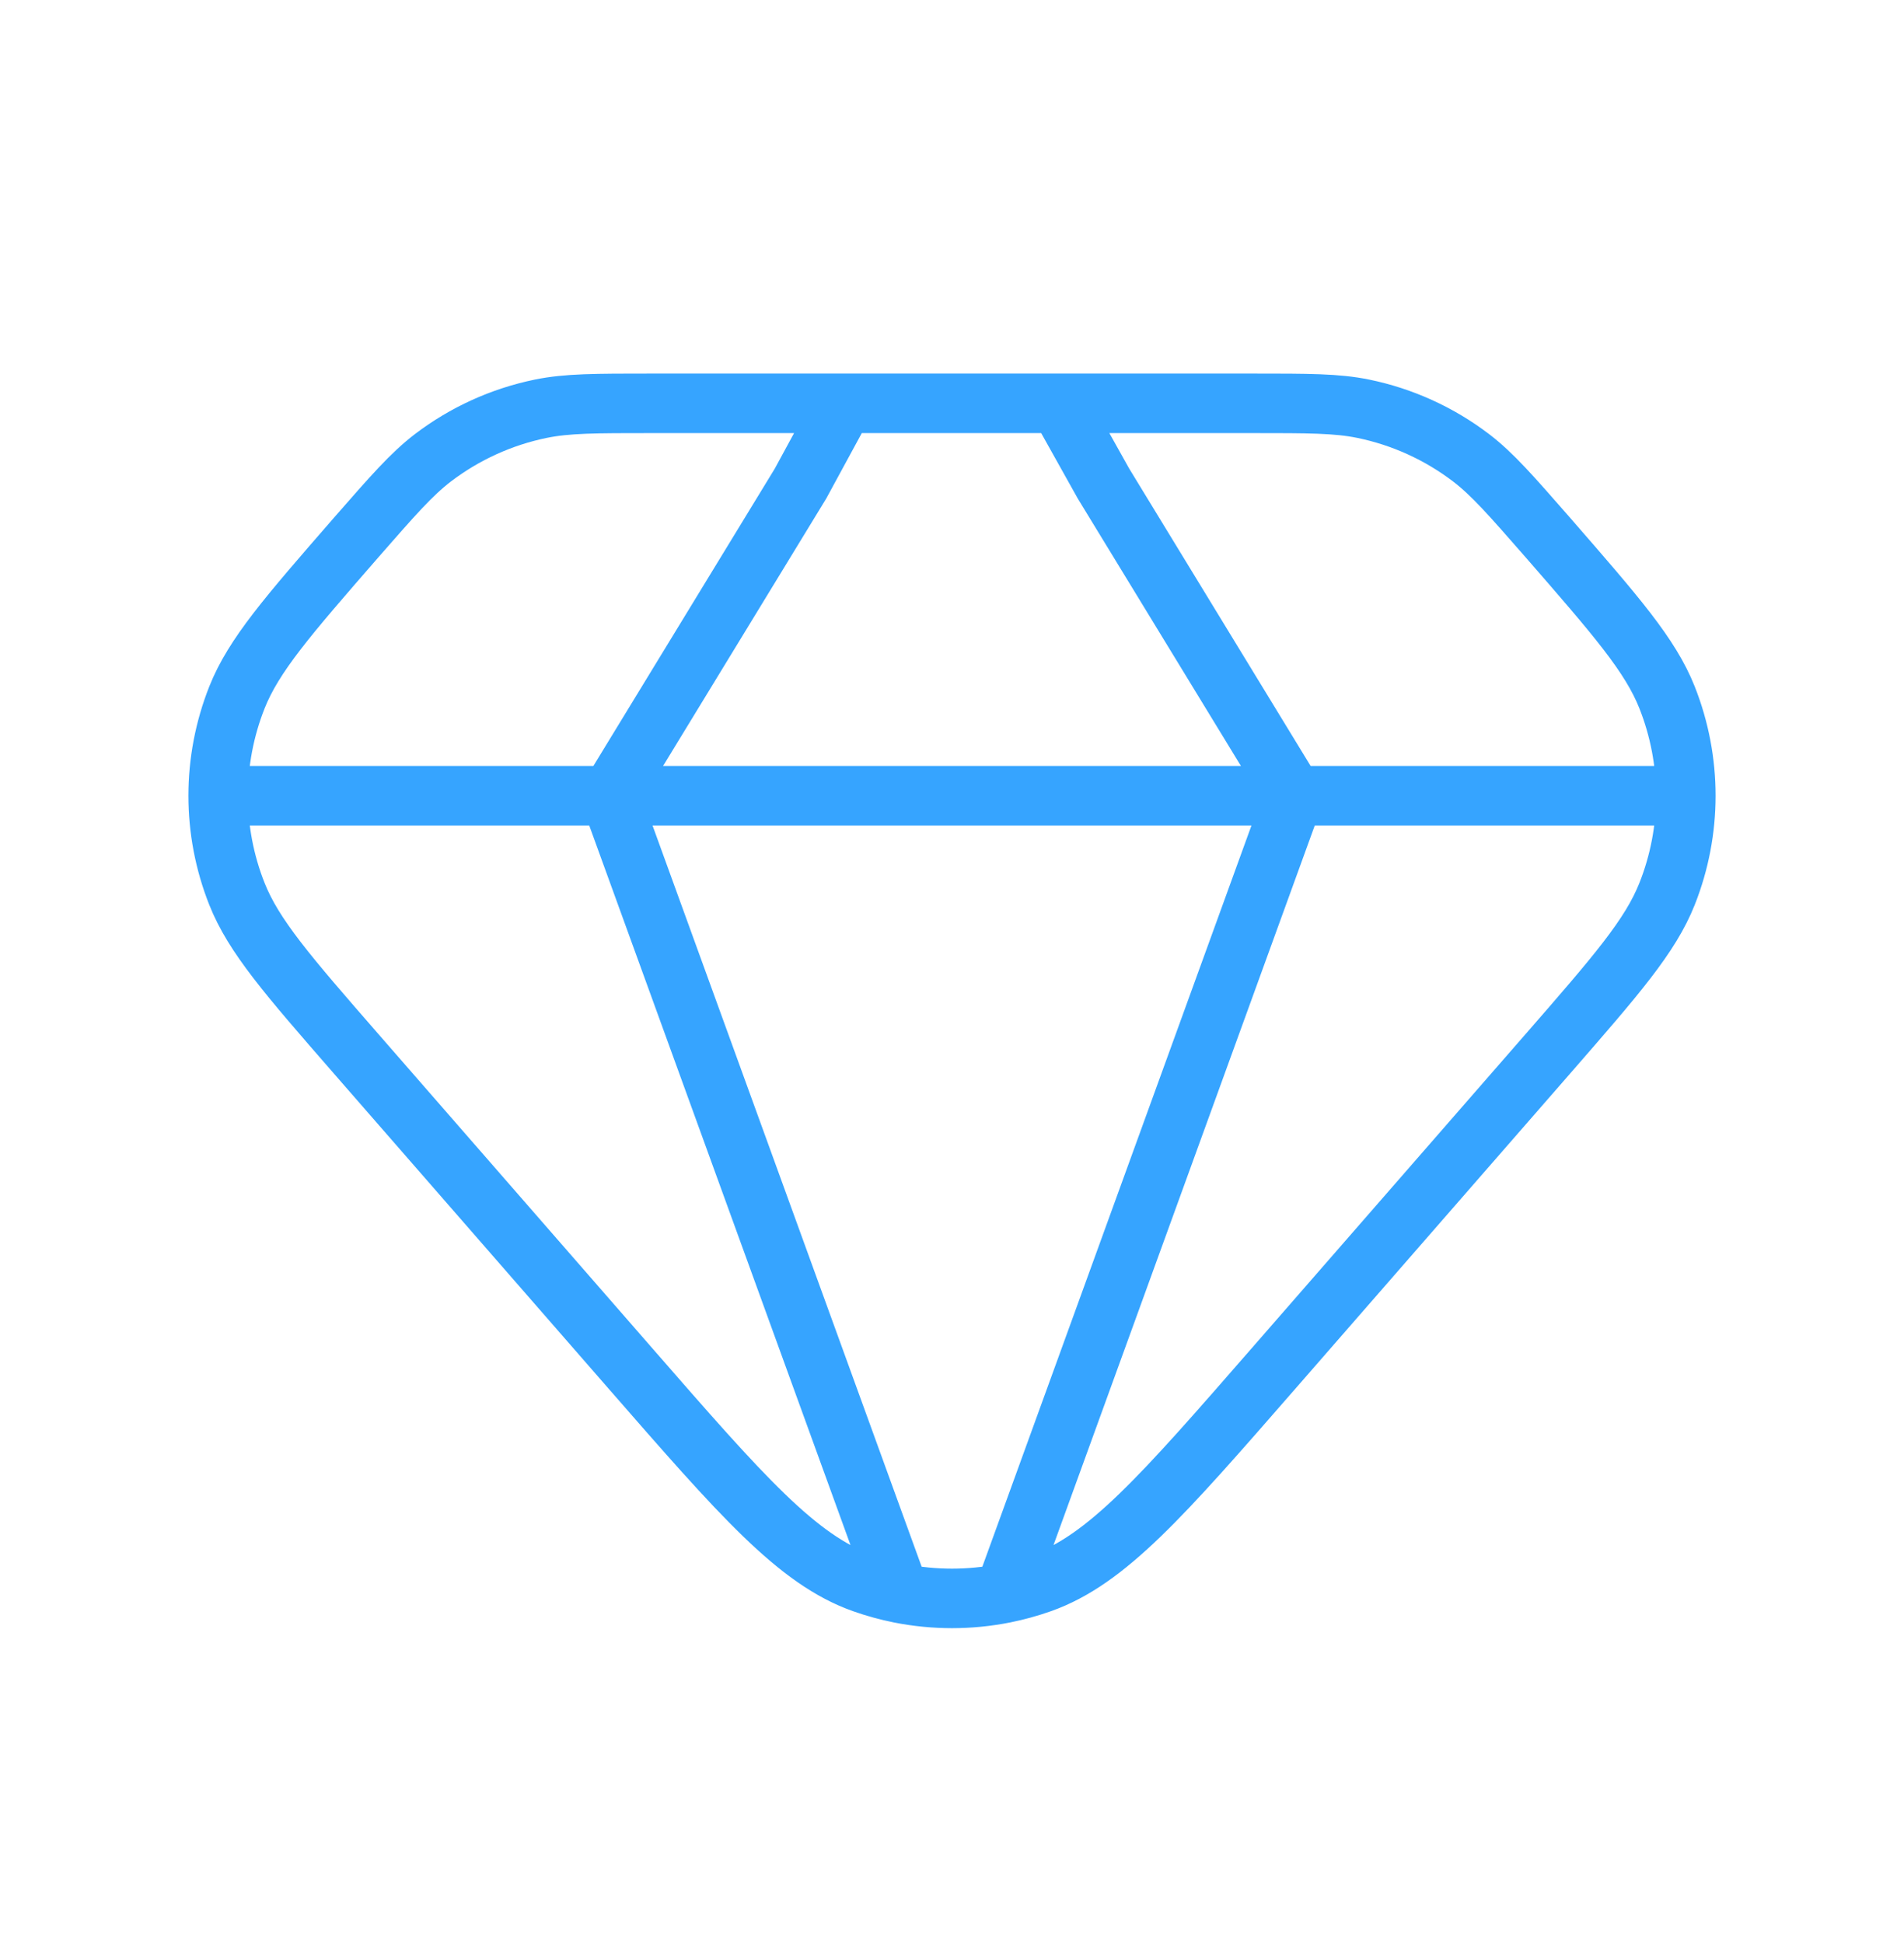 <svg width="48" height="49" viewBox="0 0 48 49" fill="none" xmlns="http://www.w3.org/2000/svg">
<path d="M15.38 20.056H32.62M15.38 20.056H5.5M15.38 20.056L22.68 40.158M15.38 20.056L20.18 12.19L21.28 10.166M32.62 20.056H42.5M32.62 20.056L25.32 40.158M32.62 20.056L27.82 12.19L26.688 10.166M5.5 20.056C5.5 20.896 5.658 21.736 5.972 22.528C6.396 23.598 7.256 24.584 8.972 26.554L15.906 34.506C18.7 37.71 20.096 39.314 21.752 39.902C22.057 40.01 22.367 40.095 22.68 40.158M5.5 20.056C5.5 19.216 5.658 18.376 5.972 17.582C6.396 16.512 7.256 15.528 8.972 13.556C9.906 12.488 10.372 11.954 10.912 11.54C11.715 10.928 12.645 10.505 13.634 10.302C14.302 10.166 15.01 10.166 16.428 10.166H21.28M22.68 40.158C23.552 40.331 24.448 40.331 25.32 40.158M21.28 10.166H26.688M42.5 20.056C42.5 20.896 42.342 21.736 42.028 22.528C41.604 23.598 40.744 24.584 39.028 26.554L32.094 34.506C29.3 37.71 27.904 39.314 26.248 39.902C25.945 40.009 25.635 40.095 25.32 40.158M42.5 20.056C42.5 19.216 42.342 18.376 42.028 17.582C41.604 16.512 40.744 15.528 39.028 13.556C38.094 12.488 37.628 11.954 37.088 11.54C36.285 10.928 35.355 10.505 34.366 10.302C33.698 10.166 32.99 10.166 31.572 10.166H26.688" stroke="#36A4FF" stroke-width="1.5" stroke-linecap="round" stroke-linejoin="round"/>
</svg>
